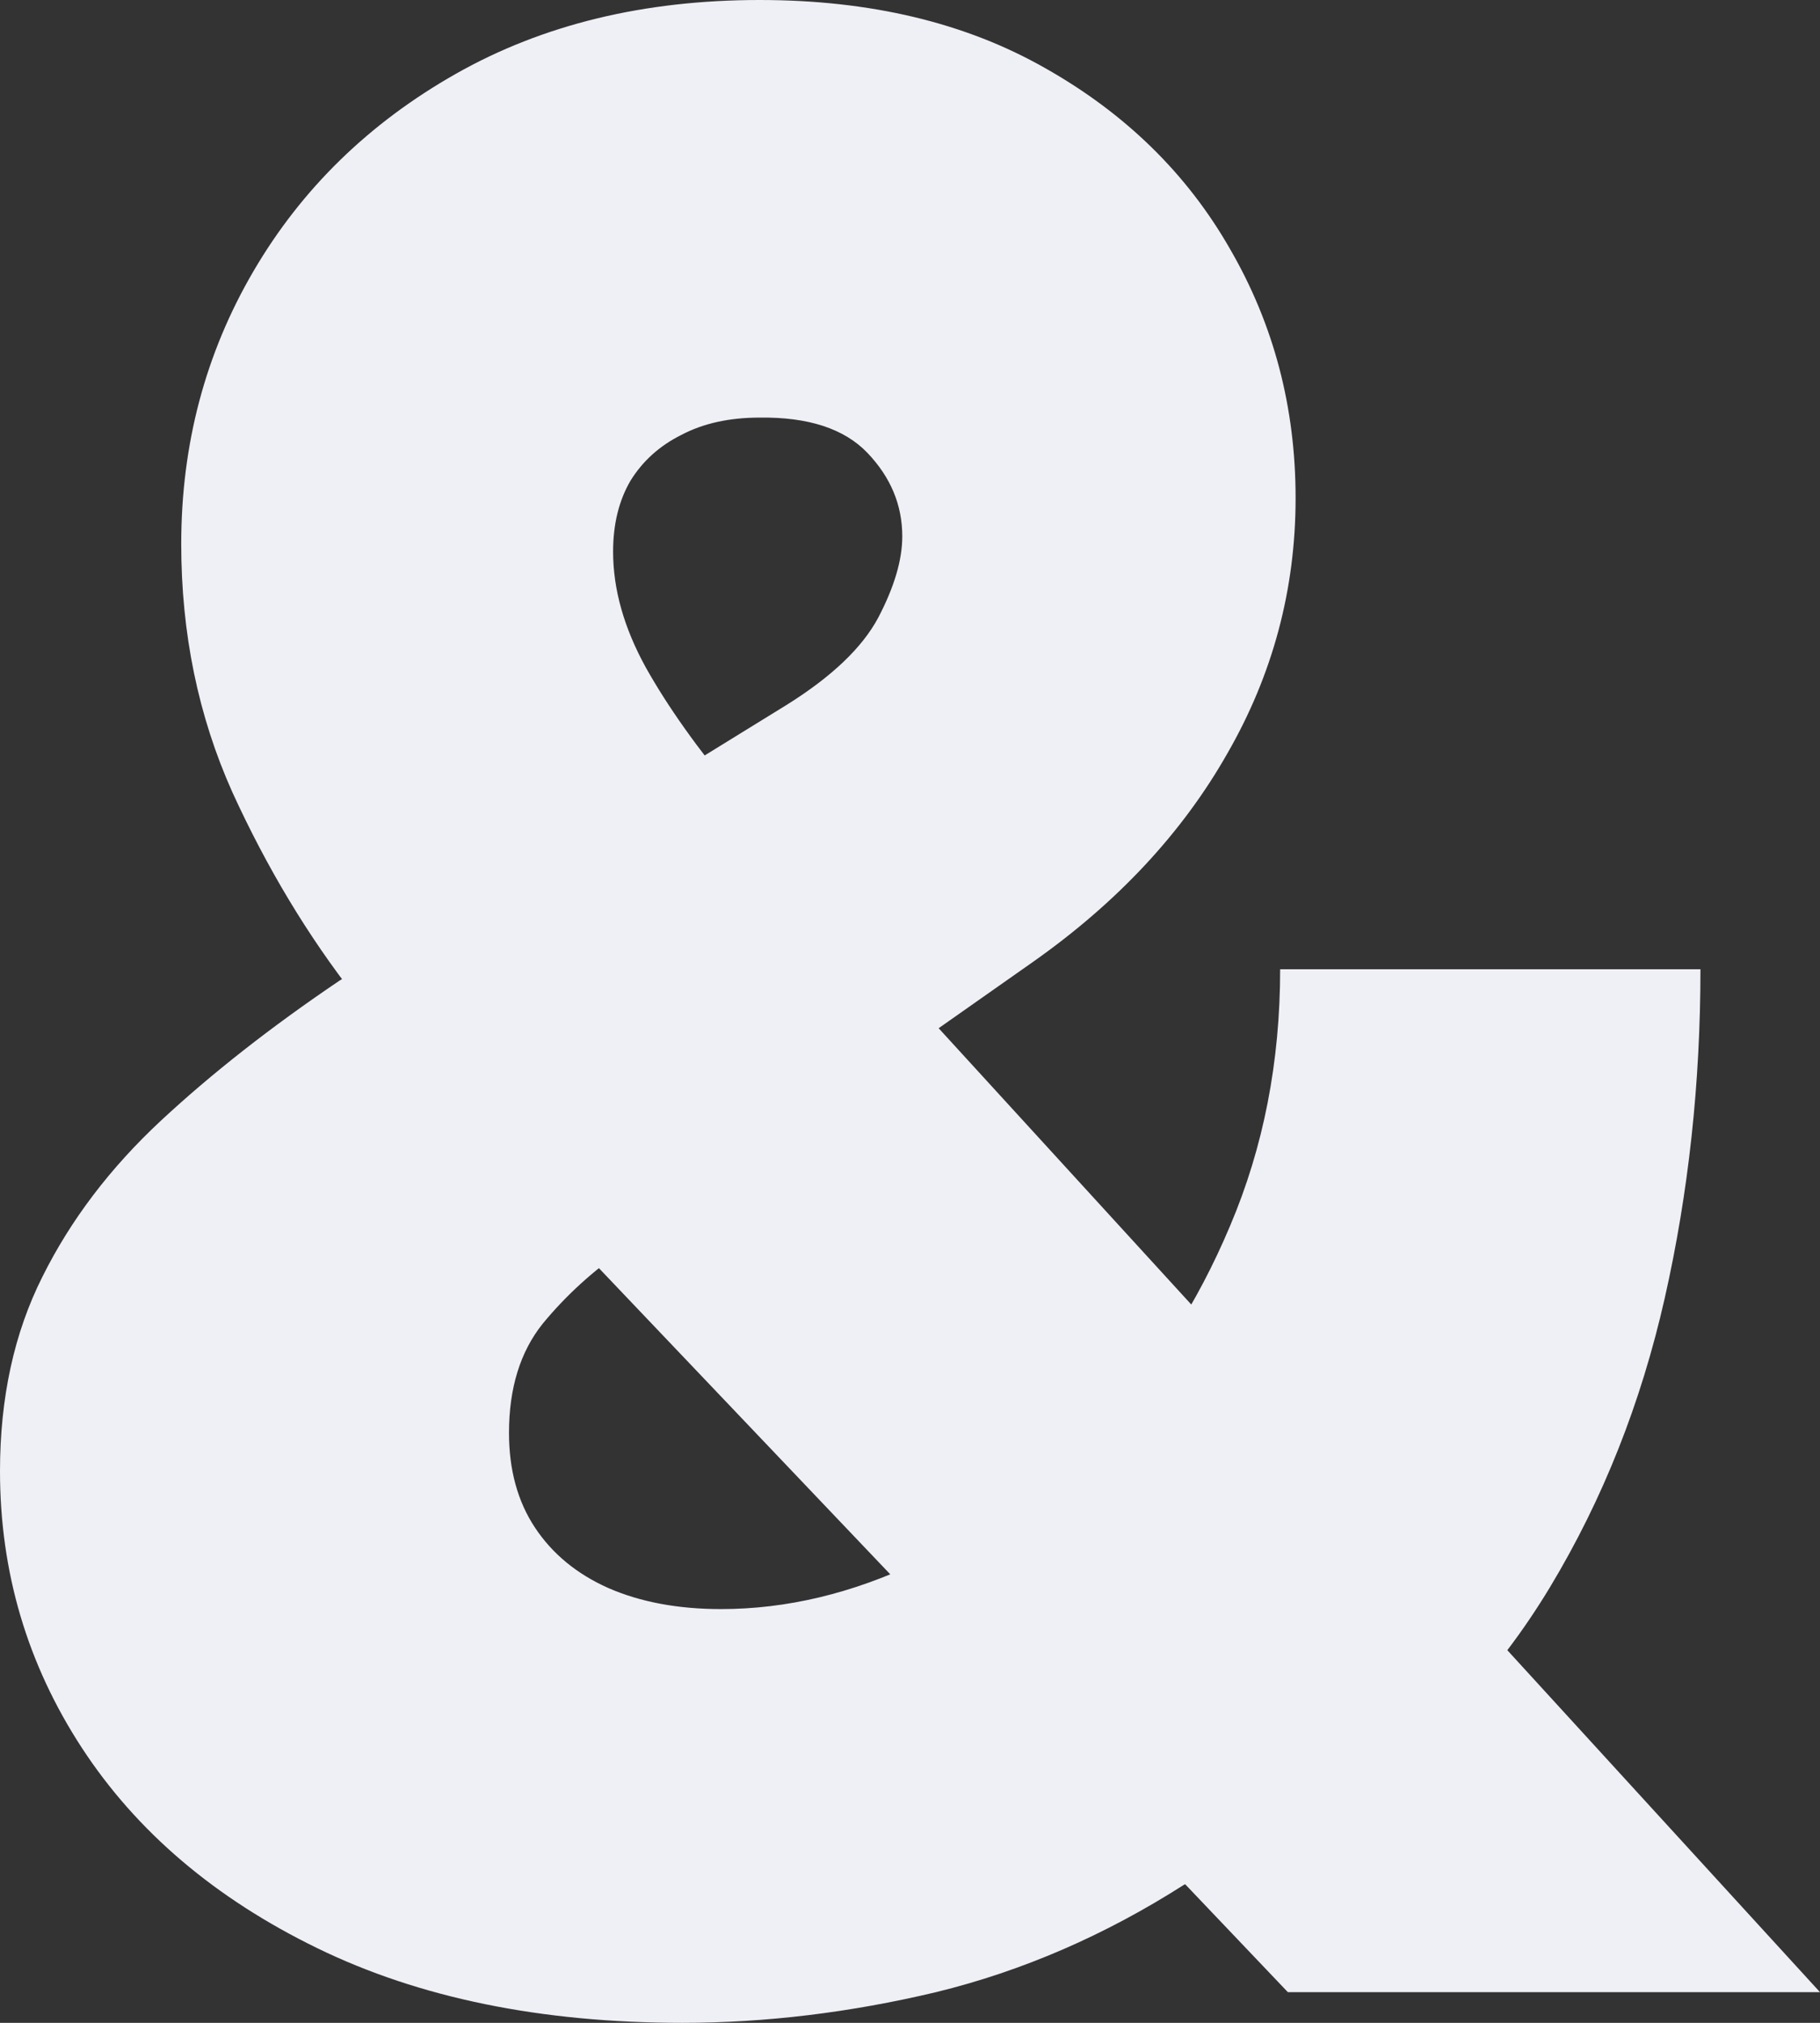<svg width="45" height="50" viewBox="0 0 45 50" fill="none" xmlns="http://www.w3.org/2000/svg">
<rect x="0" y="0" width="45" height="50" fill="#333333" stroke="none"/>
<path d="M16.875 50C13.379 50 10.368 49.385 7.842 48.153C5.315 46.922 3.377 45.273 2.026 43.206C0.675 41.138 0 38.857 0 36.364C0 34.549 0.35 32.947 1.049 31.558C1.748 30.153 2.725 28.867 3.98 27.699C5.236 26.531 6.706 25.379 8.39 24.242L19.449 17.424C20.561 16.73 21.316 16.012 21.713 15.27C22.111 14.512 22.309 13.841 22.309 13.258C22.309 12.484 22.023 11.798 21.451 11.198C20.879 10.598 19.989 10.306 18.782 10.322C18.035 10.322 17.391 10.464 16.851 10.748C16.311 11.016 15.89 11.395 15.588 11.884C15.302 12.374 15.159 12.958 15.159 13.636C15.159 14.568 15.429 15.522 15.969 16.501C16.509 17.464 17.248 18.505 18.186 19.626C19.123 20.747 20.18 22.001 21.356 23.39L45 49.242H31.843L12.013 28.409C11.043 27.383 9.971 26.128 8.795 24.645C7.619 23.145 6.602 21.457 5.744 19.579C4.902 17.7 4.481 15.657 4.481 13.447C4.481 10.985 5.077 8.736 6.269 6.7C7.46 4.664 9.129 3.038 11.274 1.823C13.419 0.608 15.922 0 18.782 0C21.515 0 23.866 0.56 25.837 1.681C27.823 2.801 29.349 4.293 30.413 6.155C31.494 8.018 32.034 10.069 32.034 12.311C32.034 14.568 31.47 16.675 30.342 18.632C29.229 20.589 27.632 22.301 25.551 23.769L15.445 30.871C14.666 31.408 13.991 32.023 13.419 32.718C12.863 33.412 12.585 34.312 12.585 35.417C12.585 36.332 12.799 37.113 13.228 37.76C13.657 38.407 14.261 38.905 15.04 39.252C15.834 39.599 16.764 39.773 17.828 39.773C19.449 39.773 21.07 39.386 22.691 38.613C24.327 37.824 25.821 36.727 27.172 35.322C28.522 33.901 29.603 32.228 30.413 30.303C31.239 28.362 31.652 26.247 31.652 23.958H42.044C42.044 26.768 41.751 29.474 41.163 32.079C40.575 34.683 39.629 37.066 38.326 39.228C37.023 41.391 35.307 43.213 33.178 44.697C32.511 45.028 31.859 45.344 31.224 45.644C30.588 45.944 29.936 46.26 29.269 46.591C27.315 47.838 25.273 48.722 23.143 49.242C21.014 49.748 18.925 50 16.875 50Z" fill="#EFEFF6"/>
</svg>
